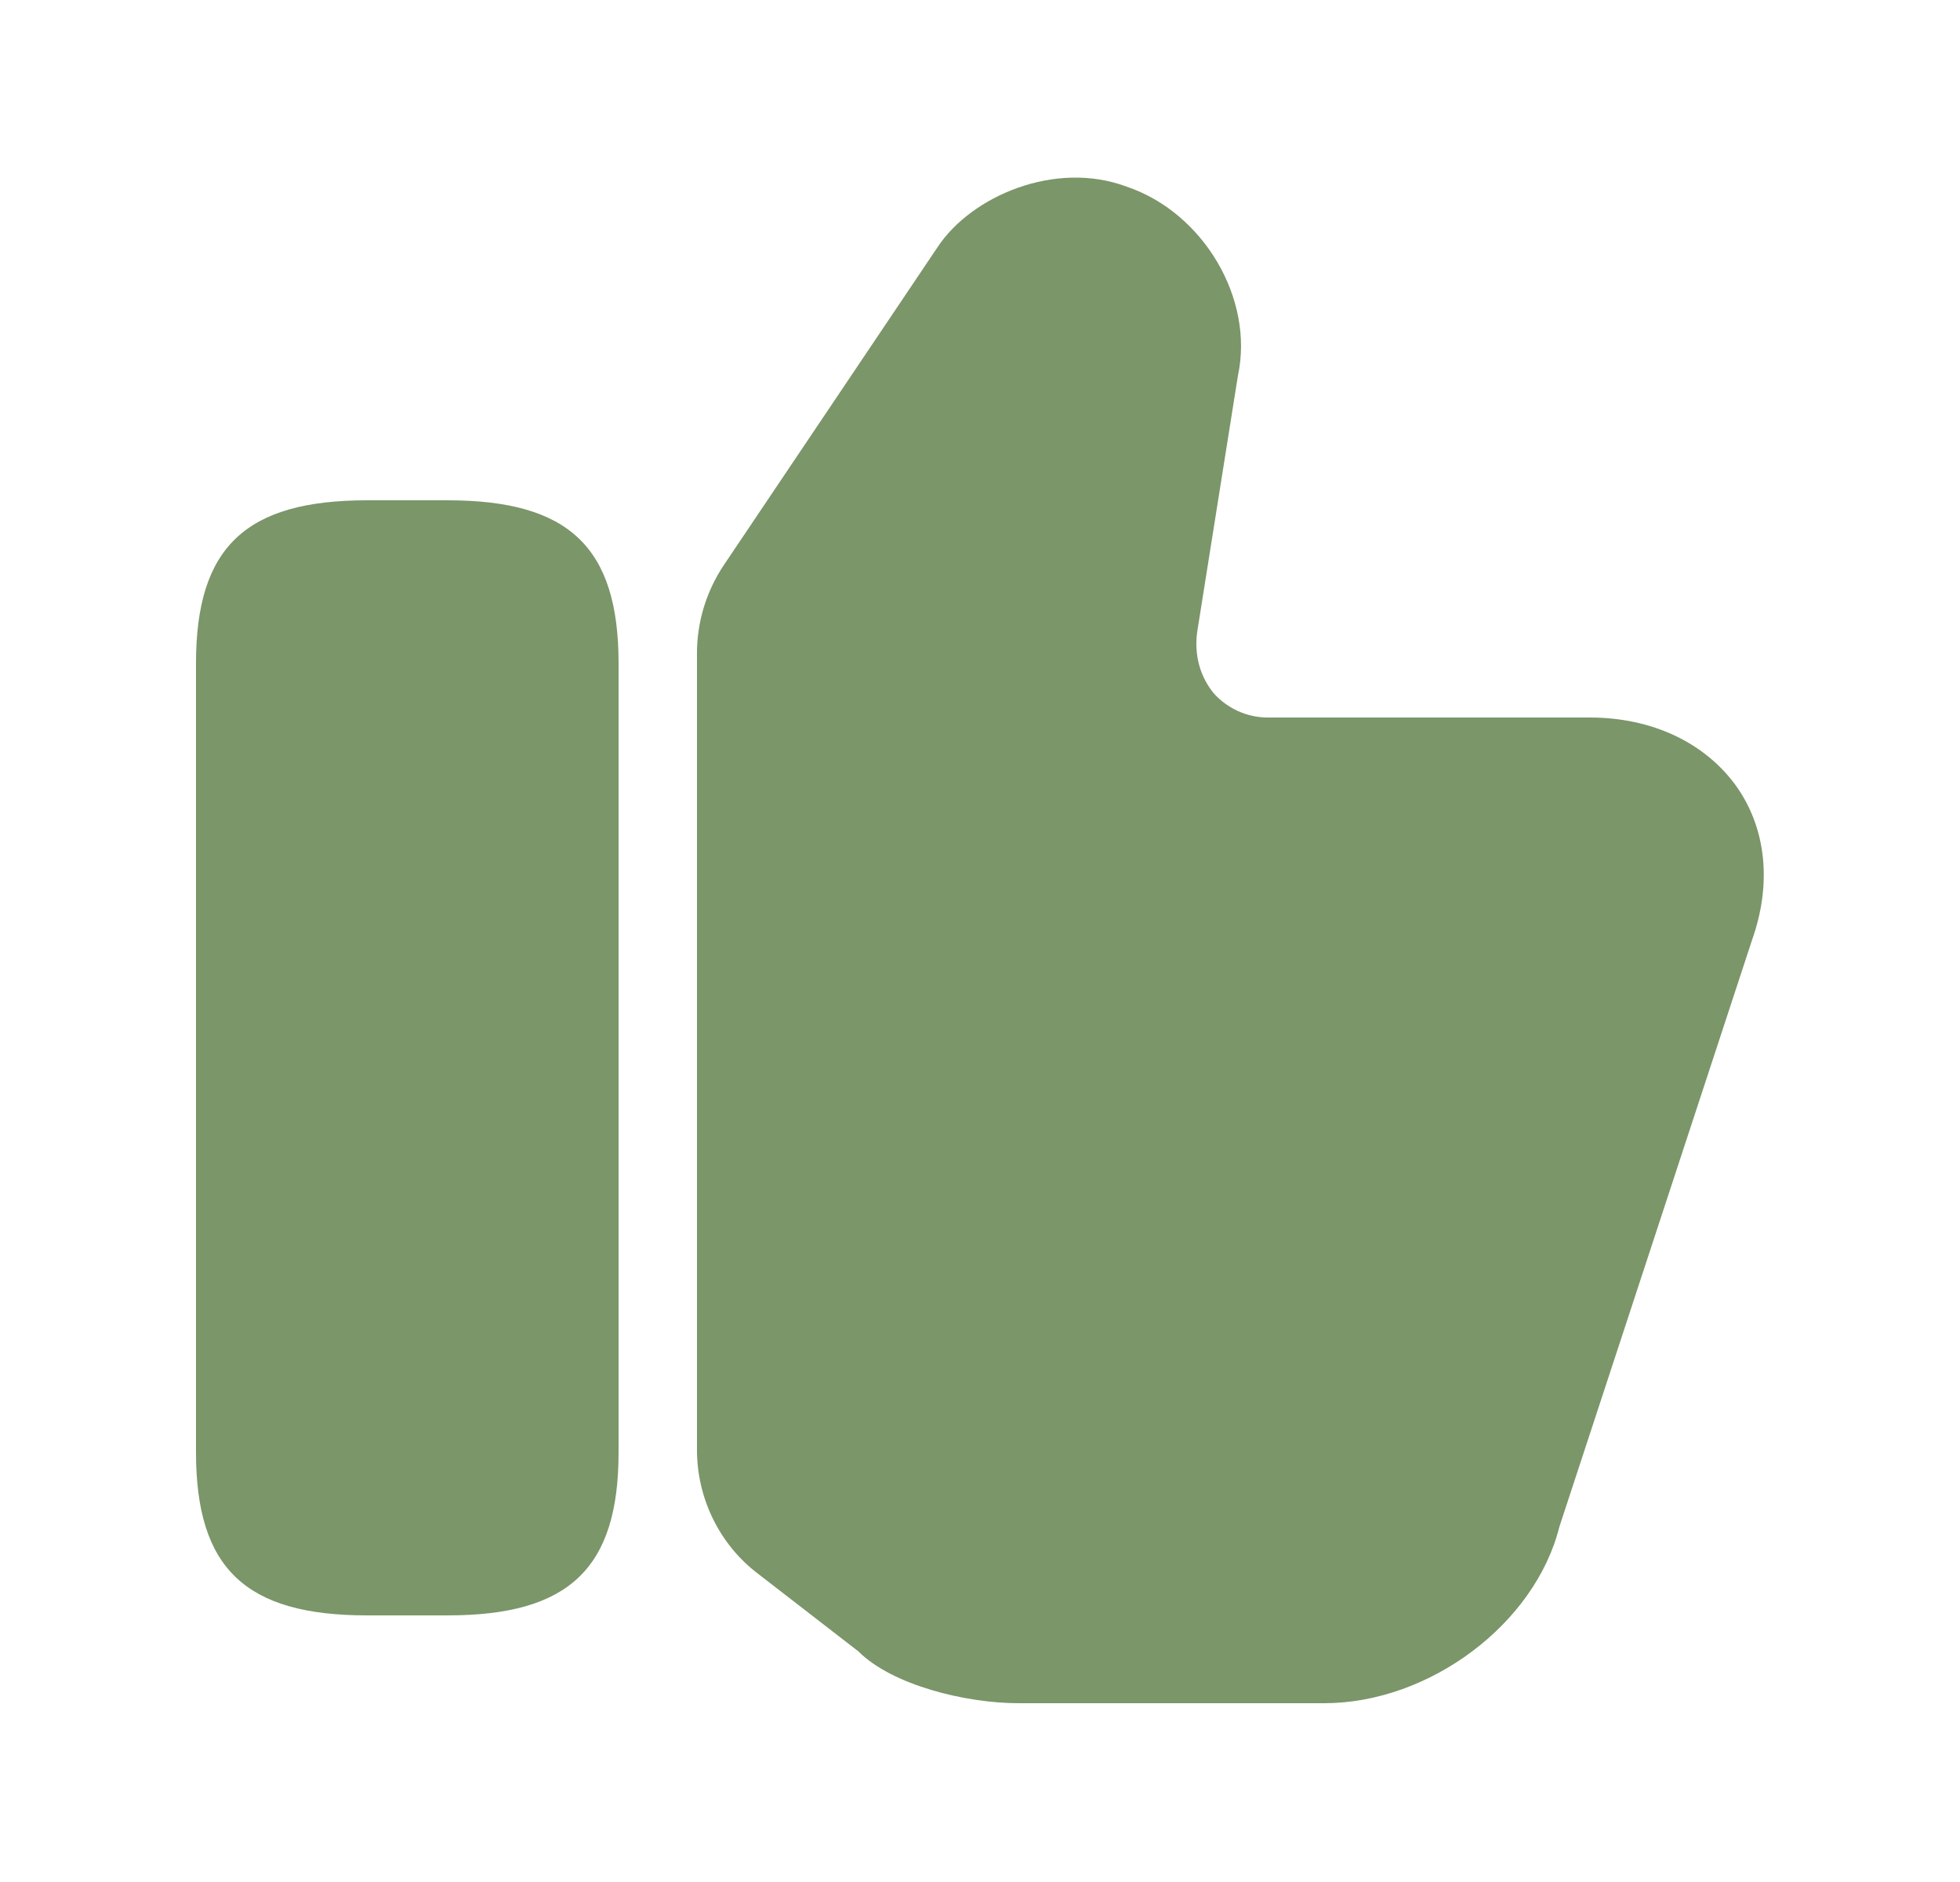 <svg width="25" height="24" viewBox="0 0 25 24" fill="none" xmlns="http://www.w3.org/2000/svg">
<g id="vuesax/bold/like">
<g id="like">
<path id="Vector" d="M8.89 18.49V8.33C8.89 7.93 9.01 7.54 9.23 7.21L11.96 3.15C12.39 2.5 13.46 2.04 14.37 2.38C15.35 2.71 16 3.81 15.79 4.79L15.27 8.06C15.23 8.36 15.31 8.63 15.48 8.84C15.65 9.03 15.9 9.15 16.17 9.15H20.28C21.07 9.15 21.75 9.47 22.15 10.03C22.53 10.57 22.6 11.27 22.35 11.98L19.89 19.47C19.58 20.71 18.23 21.72 16.89 21.72H12.99C12.32 21.72 11.38 21.49 10.95 21.06L9.67 20.07C9.18 19.7 8.89 19.11 8.89 18.49Z" fill="#7B9669"/>
<path id="Vector_2" d="M5.71 6.38H4.68C3.13 6.38 2.5 6.98 2.5 8.46V18.52C2.5 20 3.13 20.6 4.68 20.6H5.71C7.26 20.6 7.89 20 7.89 18.52V8.46C7.89 6.98 7.26 6.38 5.71 6.38Z" fill="#7B9669"/>
</g>
</g>
</svg>
